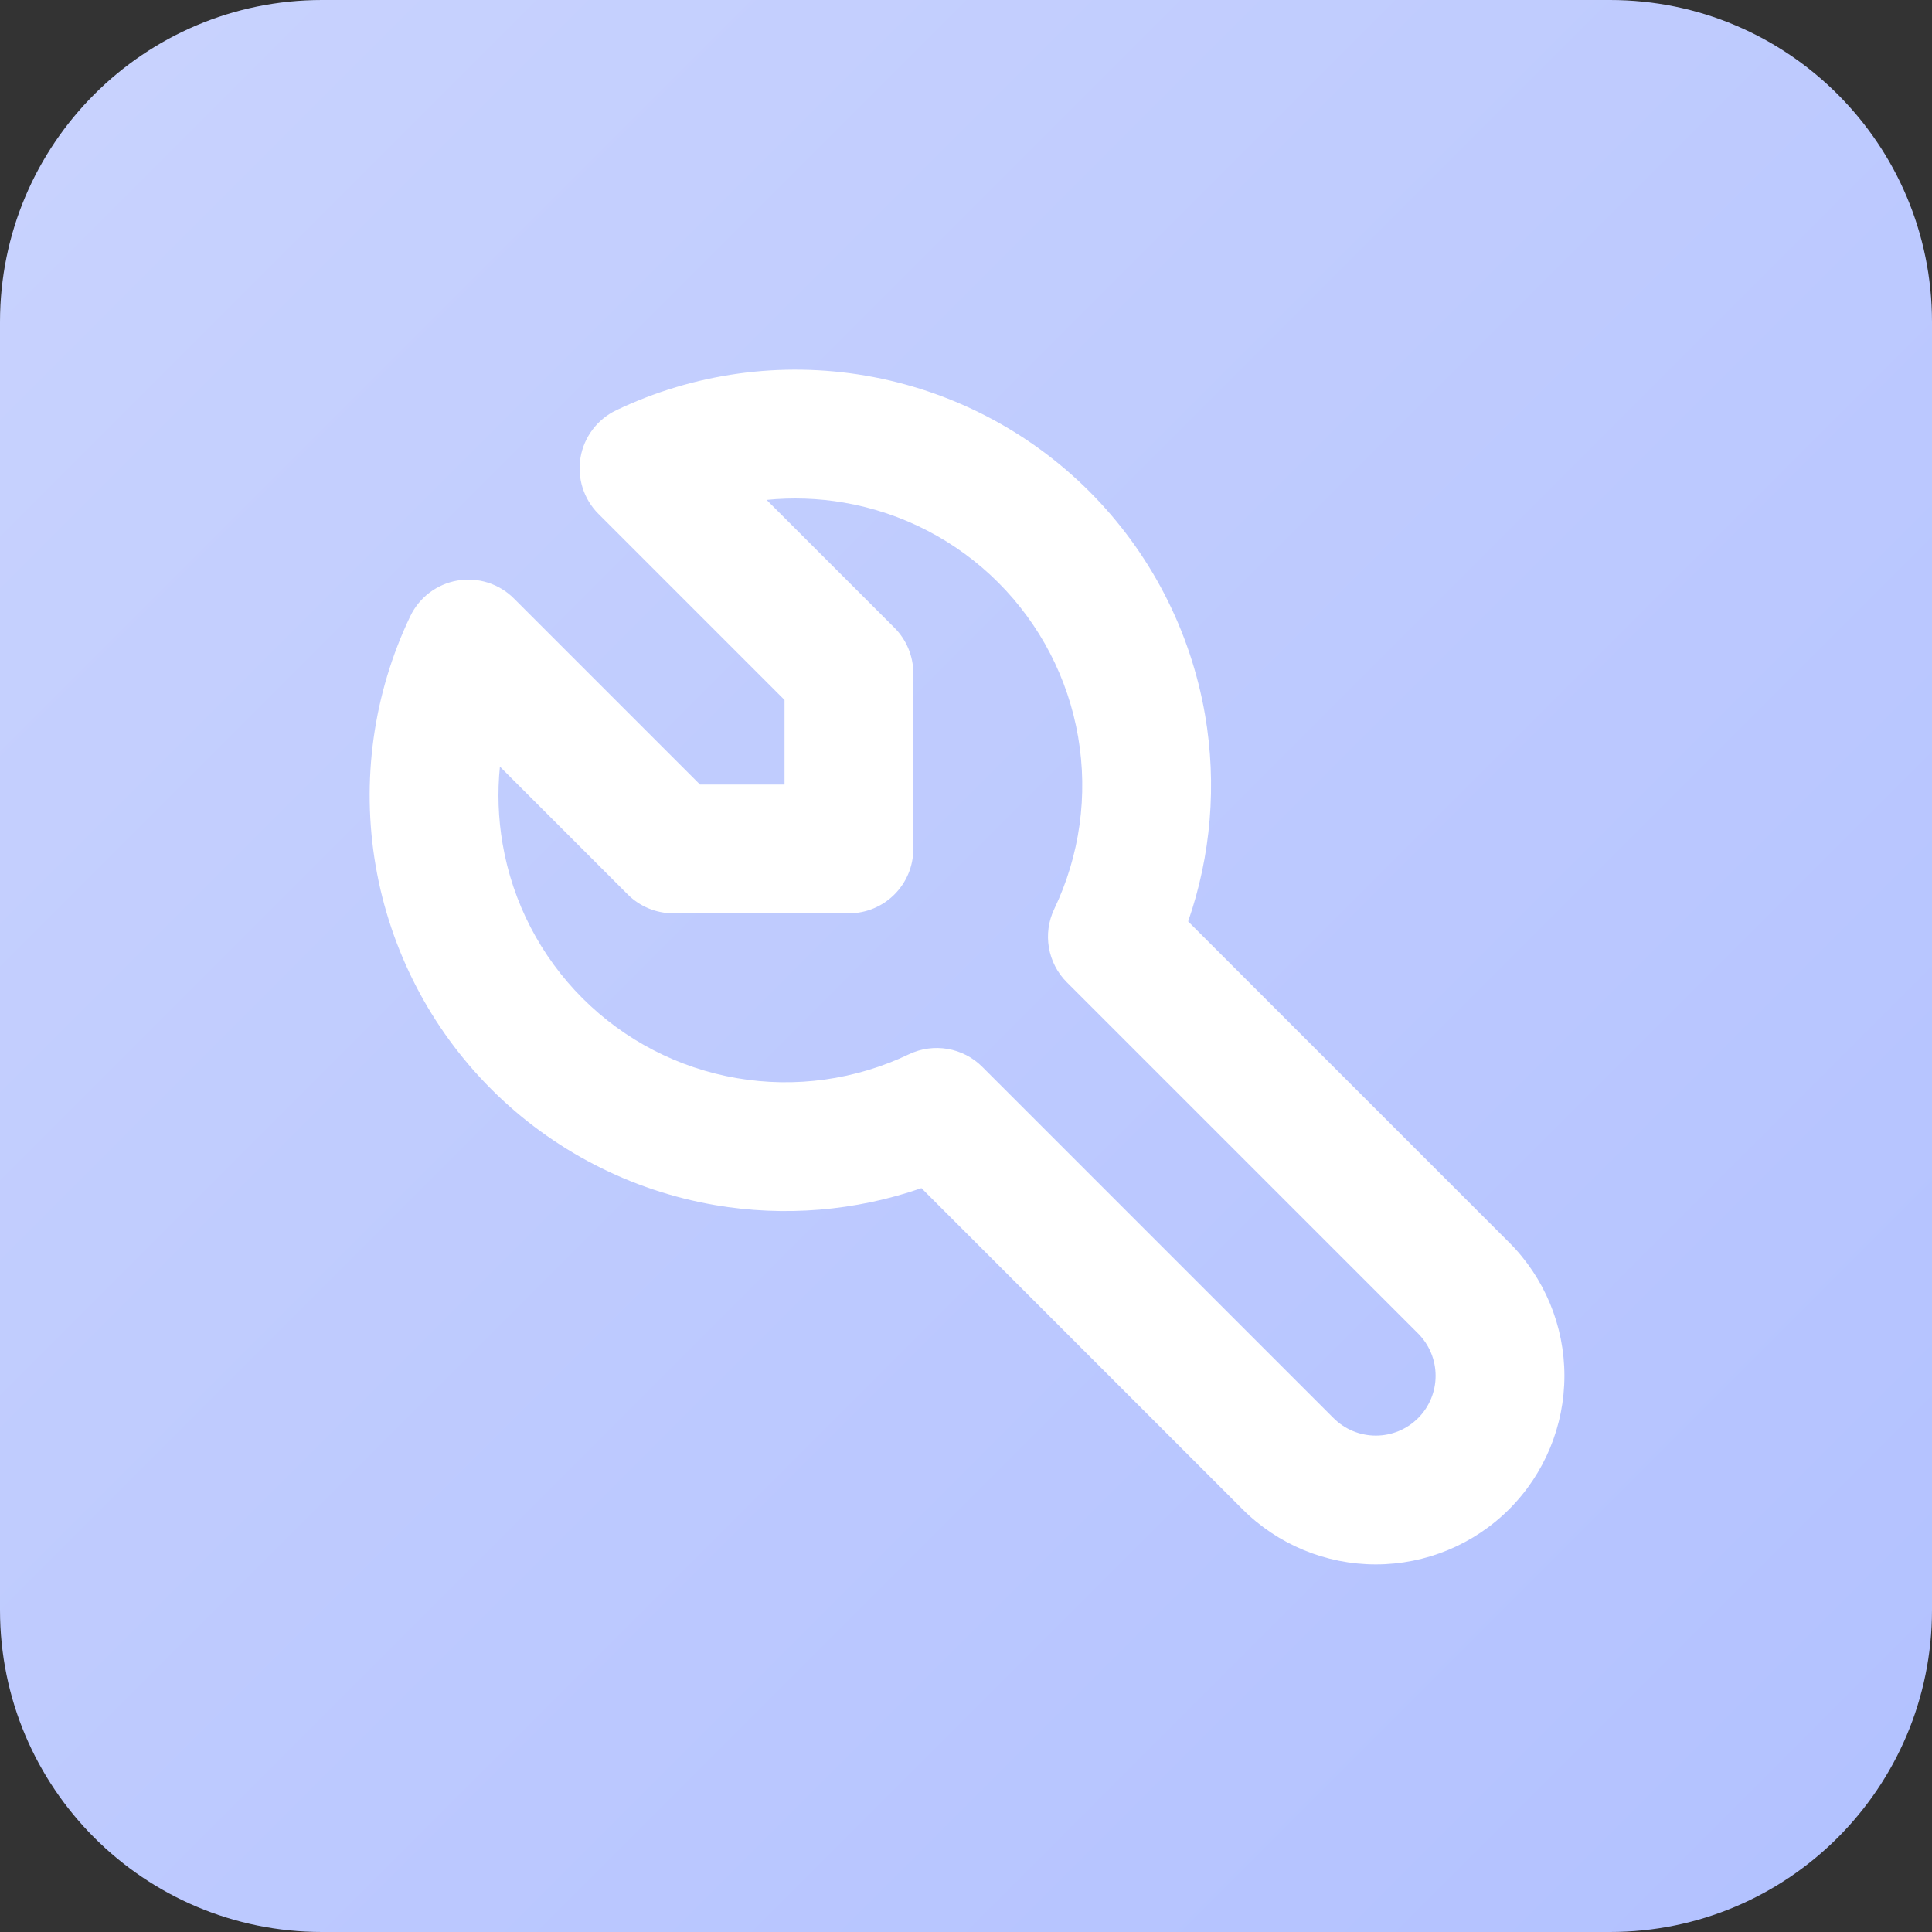<?xml version="1.0" encoding="UTF-8"?>
<svg xmlns="http://www.w3.org/2000/svg" width="60" height="60" viewBox="0 0 60 60" fill="none">
  <rect x="0" y="0" width="60" height="60" fill="#333333" stroke="none"/>
  <g clip-path="url(#clip0_1406_1795)">
    <path d="M0 10C0 4.477 4.477 0 10 0H50C55.523 0 60 4.477 60 10V50C60 55.523 55.523 60 50 60H10C4.477 60 0 55.523 0 50V10Z" fill="url(#paint0_linear_1406_1795)"></path>
    <path fill-rule="evenodd" clip-rule="evenodd" d="M23.808 15.525L27.778 19.495C28.153 19.87 28.364 20.379 28.364 20.909V26.364C28.364 27.468 27.468 28.364 26.364 28.364H20.909C20.379 28.364 19.87 28.153 19.495 27.778L15.525 23.808C15.445 24.604 15.472 25.411 15.609 26.208C15.92 28.024 16.787 29.698 18.09 31.001C19.393 32.304 21.067 33.171 22.883 33.482C24.699 33.794 26.567 33.535 28.229 32.741C28.994 32.376 29.906 32.532 30.505 33.131L41.414 44.04C41.763 44.389 42.235 44.584 42.727 44.584C43.22 44.584 43.692 44.389 44.041 44.04C44.389 43.692 44.584 43.22 44.584 42.727C44.584 42.235 44.389 41.763 44.041 41.414L33.131 30.505C32.532 29.906 32.376 28.994 32.741 28.229C33.535 26.567 33.794 24.699 33.482 22.883C33.171 21.067 32.304 19.393 31.001 18.09C29.698 16.787 28.024 15.92 26.208 15.609C25.411 15.472 24.604 15.445 23.808 15.525ZM19.138 12.741C21.547 11.59 24.253 11.215 26.885 11.666C29.516 12.118 31.942 13.374 33.83 15.261C35.717 17.149 36.973 19.576 37.425 22.207C37.794 24.361 37.61 26.566 36.899 28.616L46.869 38.586C47.967 39.684 48.584 41.174 48.584 42.727C48.584 44.281 47.967 45.77 46.869 46.869C45.77 47.967 44.281 48.584 42.727 48.584C41.174 48.584 39.684 47.967 38.586 46.869L28.616 36.899C26.566 37.61 24.361 37.794 22.207 37.425C19.576 36.973 17.149 35.717 15.262 33.83C13.374 31.942 12.118 29.516 11.666 26.884C11.215 24.253 11.59 21.547 12.741 19.138C13.021 18.552 13.568 18.139 14.207 18.029C14.847 17.919 15.501 18.127 15.96 18.586L21.738 24.364H24.364V21.738L18.586 15.96C18.127 15.501 17.919 14.847 18.029 14.207C18.139 13.567 18.552 13.021 19.138 12.741Z" fill="white"></path>
  </g>
  <defs>
    <linearGradient id="paint0_linear_1406_1795" x1="0" y1="0" x2="60" y2="60" gradientUnits="userSpaceOnUse">
      <stop stop-color="#C9D3FE"></stop>
      <stop offset="1" stop-color="#B2C1FF"></stop>
    </linearGradient>
    <clipPath id="clip0_1406_1795">
      <rect width="60" height="60" fill="white"></rect>
    </clipPath>
  </defs>
</svg>
